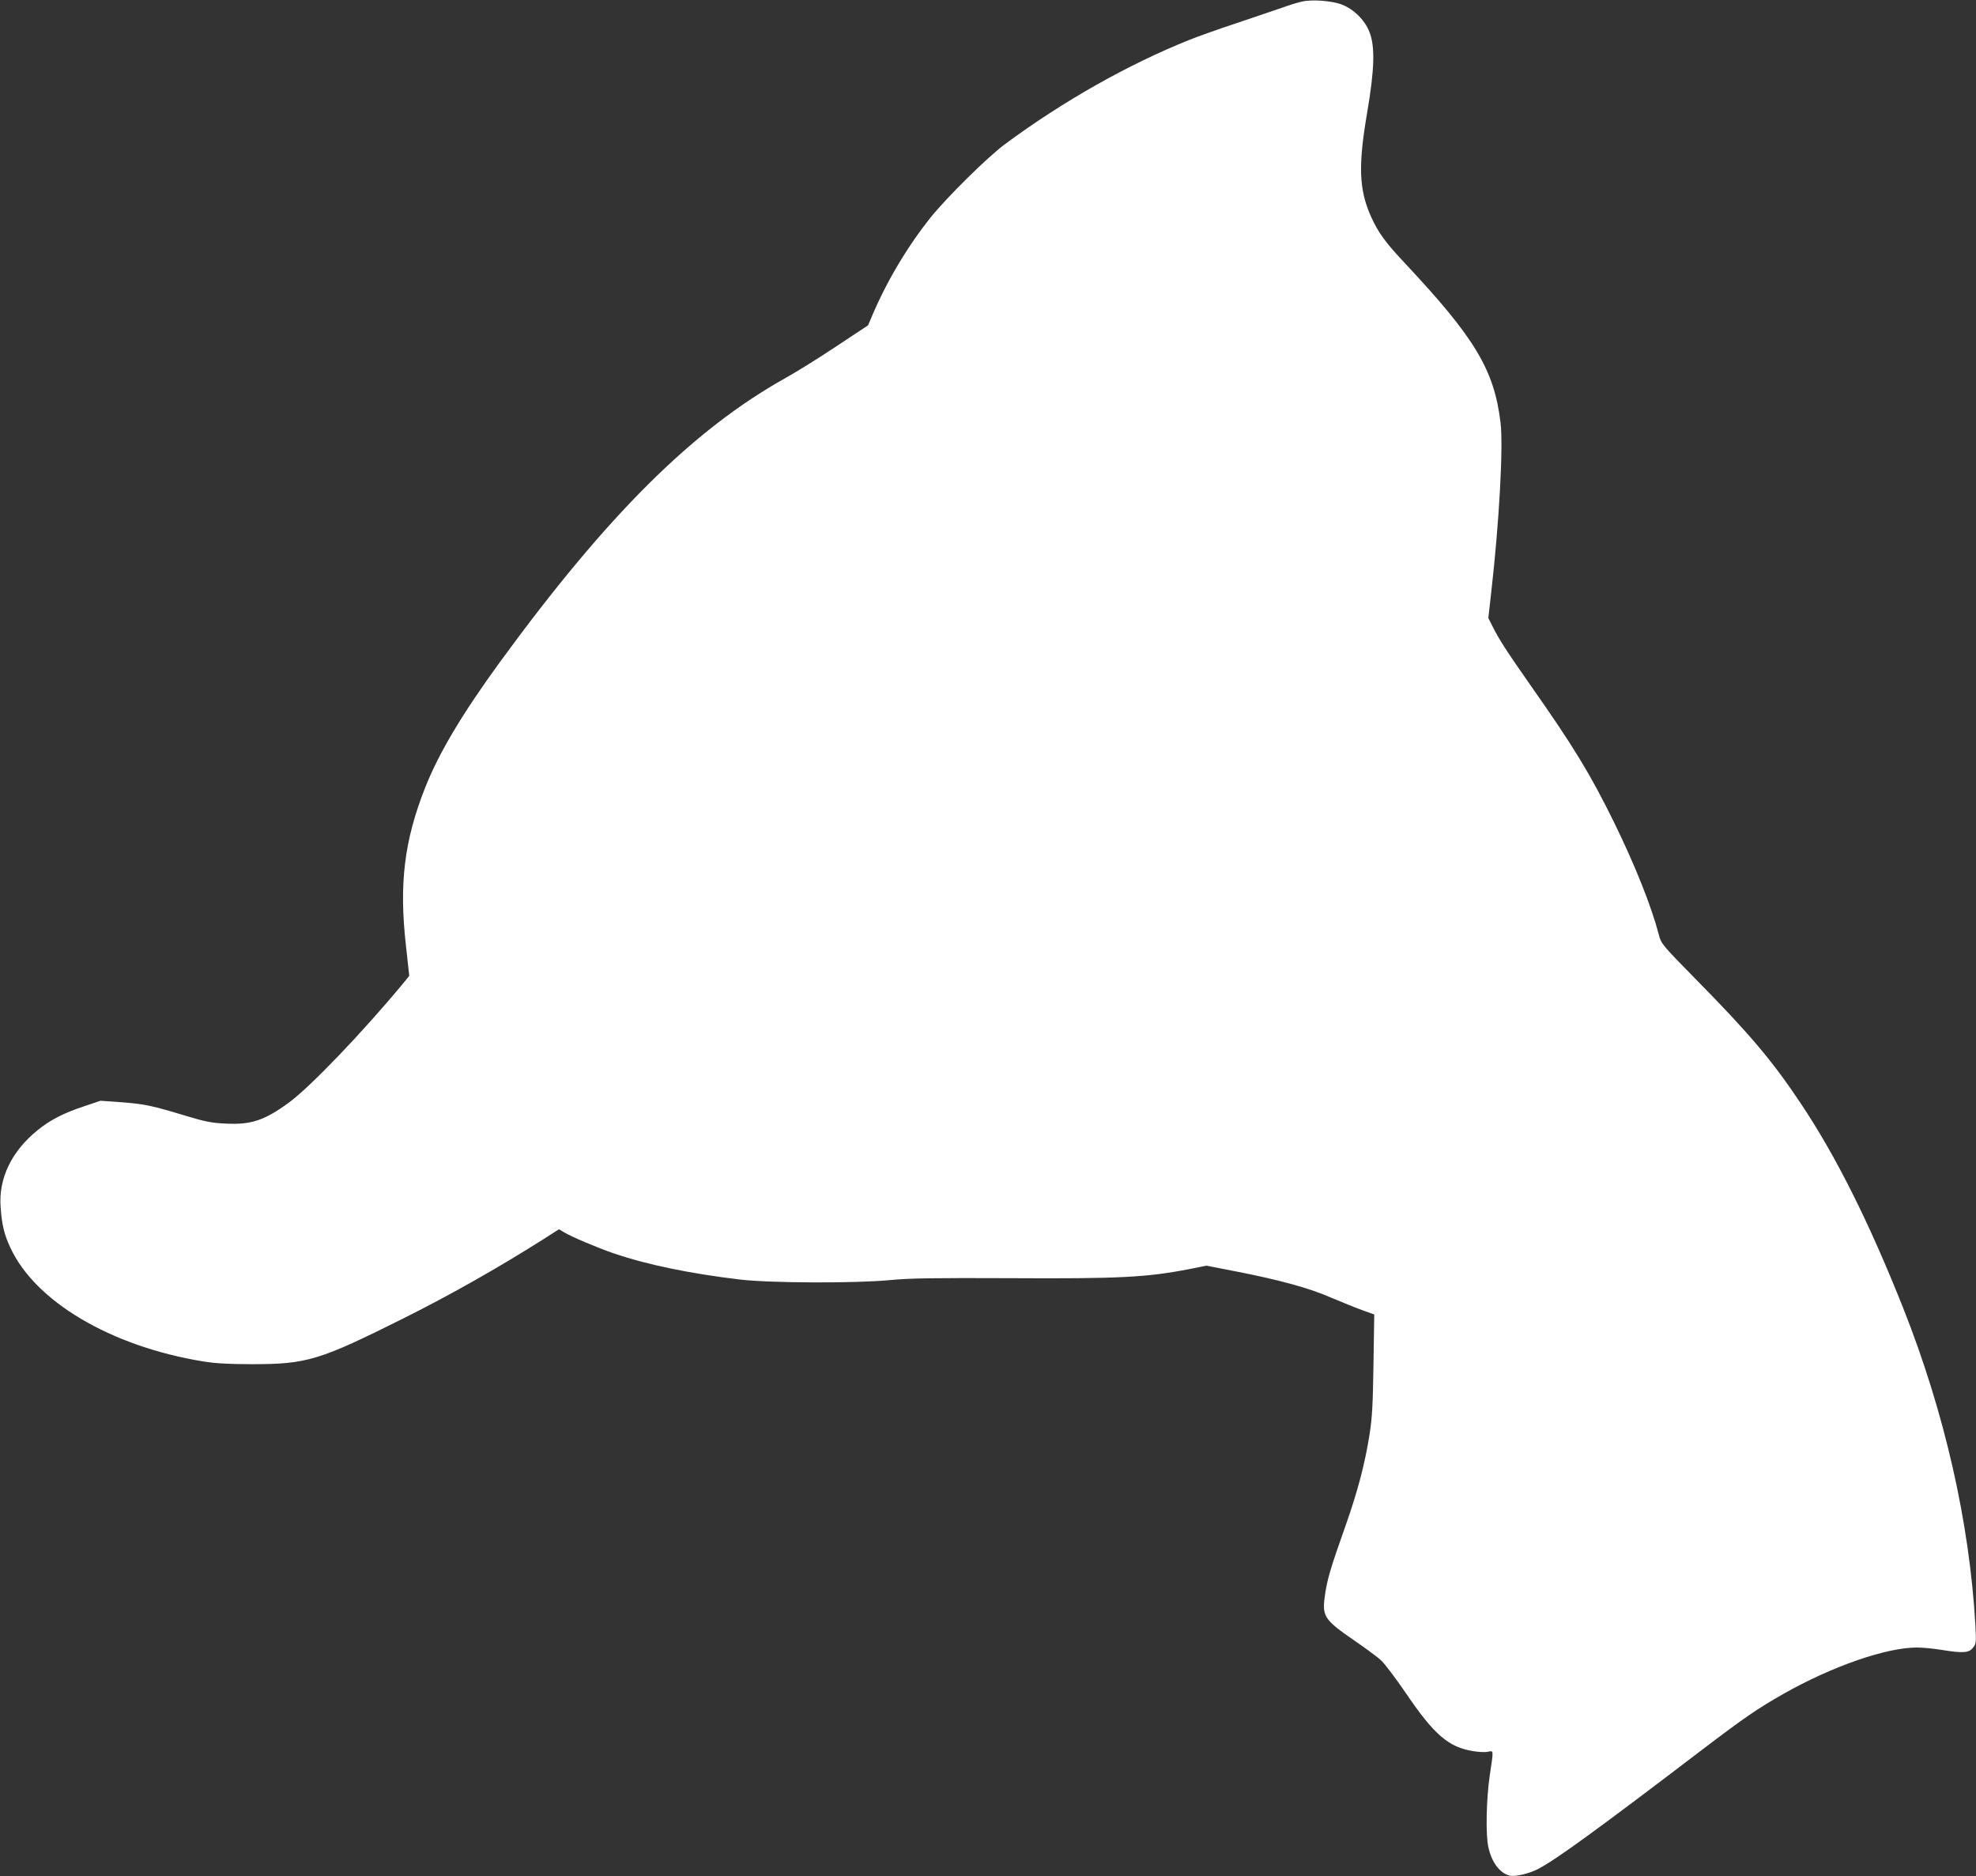 <?xml version="1.0" standalone="no"?>
<!DOCTYPE svg PUBLIC "-//W3C//DTD SVG 20010904//EN"
 "http://www.w3.org/TR/2001/REC-SVG-20010904/DTD/svg10.dtd">
<svg version="1.0" xmlns="http://www.w3.org/2000/svg"
 width="1280pt" height="1215pt" viewBox="0 0 1280 1215"
 preserveAspectRatio="xMidYMid meet">
<rect x="0" y="0" width="1280" height="1215" fill="#333333" stroke="none"/>
<g transform="translate(0,1215) scale(0.1,-0.1)"
fill="#ffffff" stroke="none">
<path d="M8435 12140 c-22 -4 -81 -22 -130 -40 -50 -17 -182 -62 -295 -100
-113 -37 -250 -86 -305 -108 -401 -161 -816 -396 -1193 -674 -114 -84 -381
-348 -485 -478 -152 -191 -285 -416 -378 -636 l-26 -61 -204 -135 c-112 -75
-262 -168 -334 -208 -596 -334 -1148 -882 -1841 -1830 -248 -340 -399 -593
-488 -816 -138 -348 -172 -628 -126 -1032 l21 -192 -43 -53 c-264 -318 -599
-667 -738 -769 -155 -113 -242 -143 -404 -135 -93 4 -134 12 -251 47 -234 71
-275 79 -422 91 l-142 10 -107 -36 c-131 -43 -220 -89 -301 -155 -168 -136
-253 -312 -239 -497 8 -115 23 -177 62 -261 161 -351 651 -641 1249 -739 80
-13 166 -18 315 -18 359 0 436 23 992 301 294 147 607 324 896 507 l103 66 33
-20 c53 -31 213 -99 321 -136 216 -74 499 -132 820 -170 200 -23 750 -25 975
-3 124 12 280 14 772 12 708 -4 885 5 1163 59 l110 22 190 -37 c287 -56 475
-108 615 -169 69 -29 160 -66 204 -82 l78 -28 -5 -321 c-4 -263 -8 -346 -26
-460 -29 -183 -76 -363 -151 -576 -102 -288 -120 -350 -136 -452 -22 -148 -11
-165 198 -309 64 -44 137 -98 161 -119 24 -21 98 -119 165 -217 181 -267 276
-349 434 -374 35 -6 78 -8 96 -4 38 7 38 18 12 -155 -22 -152 -27 -378 -9
-462 21 -98 74 -169 137 -185 37 -9 126 12 186 43 114 59 393 262 1066 775
267 203 354 263 523 359 316 179 666 300 864 300 37 0 109 -7 158 -15 140 -23
179 -20 205 13 21 26 22 33 16 147 -38 666 -199 1375 -467 2052 -219 551 -435
985 -665 1328 -181 272 -332 451 -676 800 -221 225 -227 232 -242 290 -49 187
-154 450 -291 730 -154 313 -262 490 -536 880 -158 226 -208 302 -252 391
l-26 51 19 169 c51 446 79 945 60 1097 -41 342 -166 549 -619 1032 -126 134
-172 197 -219 300 -79 176 -85 330 -26 675 48 281 52 429 15 523 -31 78 -102
148 -178 177 -64 25 -192 35 -258 20z"/>
</g>
</svg>
